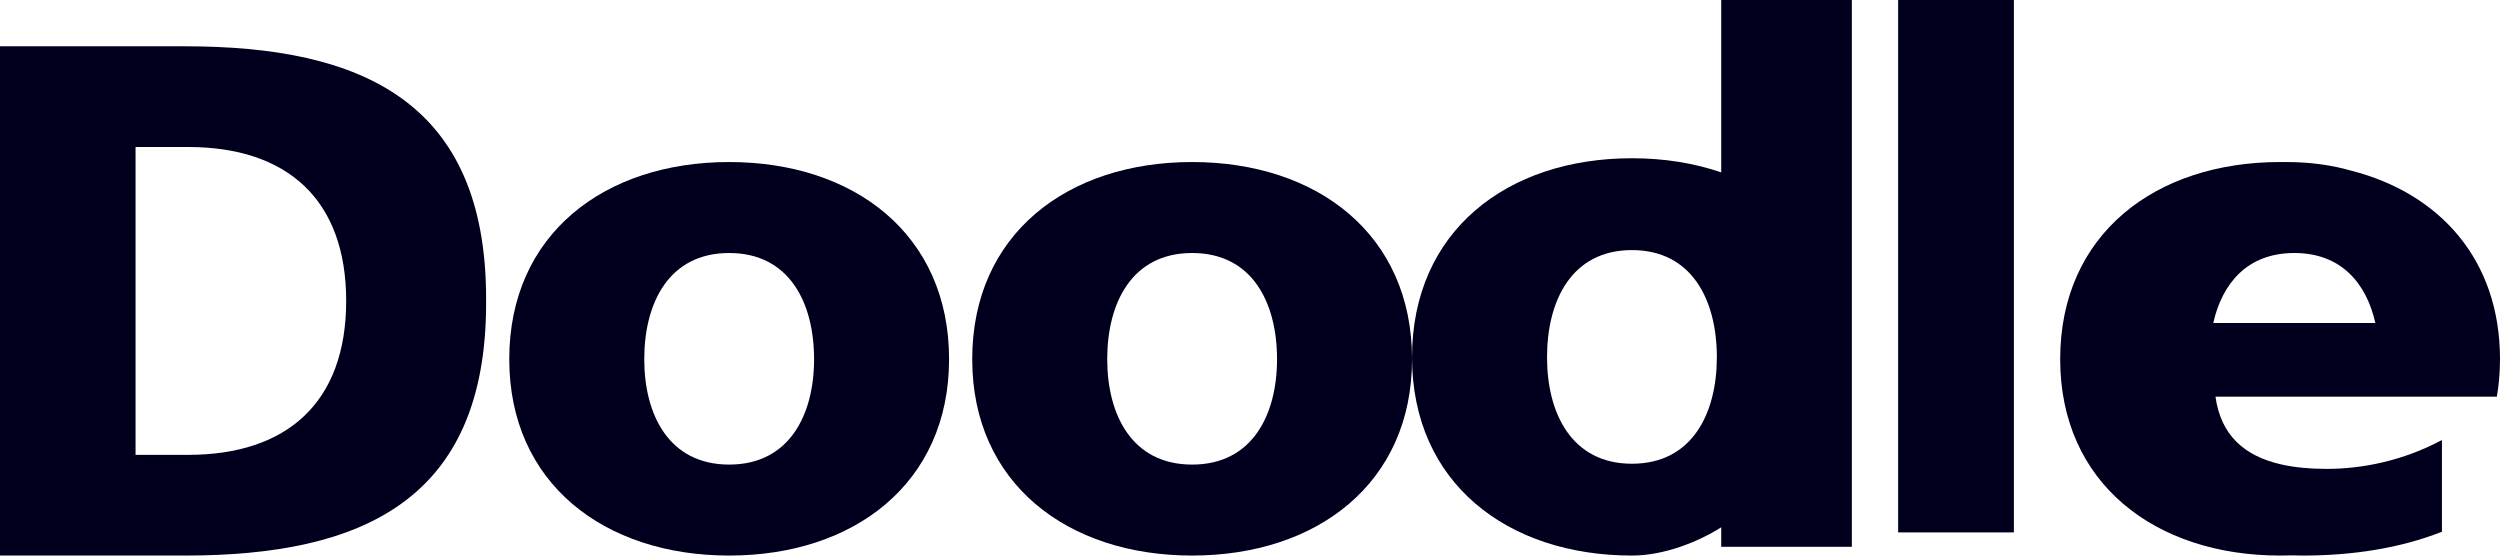 <?xml version="1.0" encoding="UTF-8"?>
<svg width="108px" height="24px" viewBox="0 0 108 24" version="1.1" xmlns="http://www.w3.org/2000/svg" xmlns:xlink="http://www.w3.org/1999/xlink">
    <!-- Generator: Sketch 59.1 (86144) - https://sketch.com -->
    <title>Doodle</title>
    <desc>Created with Sketch.</desc>
    <g id="Page-1" stroke="none" stroke-width="1" fill="none" fill-rule="evenodd">
        <g id="Desktop-HD-Copy-10" transform="translate(-1059, -4252)" fill="#00001E" fill-rule="nonzero">
            <g id="Doodle" transform="translate(1059, 4252)">
                <path d="M35.168,15.516 C35.168,13.082 34.102,10.93 31.5,10.93 C28.898,10.93 27.832,13.082 27.832,15.516 C27.832,17.918 28.898,20.07 31.5,20.07 C34.102,20.07 35.168,17.918 35.168,15.516 M22,15.516 C22,10.119 26.107,7 31.5,7 C36.893,7 41,10.119 41,15.516 C41,20.881 36.893,24 31.5,24 C26.107,24 22,20.881 22,15.516" id="Shape"></path>
                <path d="M55.168,15.516 C55.168,13.082 54.102,10.93 51.5,10.93 C48.898,10.93 47.832,13.082 47.832,15.516 C47.832,17.918 48.898,20.07 51.5,20.07 C54.102,20.07 55.168,17.918 55.168,15.516 M42,15.516 C42,10.119 46.108,7 51.5,7 C56.893,7 61,10.119 61,15.516 C61,20.881 56.893,24 51.5,24 C46.108,24 42,20.881 42,15.516" id="Shape"></path>
                <path d="M5.856,6.35 L8.122,6.35 C12.405,6.35 14.955,8.618 14.955,13 C14.955,17.381 12.405,19.65 8.122,19.65 L5.856,19.65 L5.856,6.35 Z M21,12.905 C21,4.395 15.647,2 7.995,2 L0,2 L0,24 L7.995,24 C15.647,24 21,21.605 21,13.094 C21,13.062 20.998,13.031 20.998,12.999 C20.998,12.967 21,12.937 21,12.905 L21,12.905 Z" id="Shape"></path>
                <rect id="Rectangle" x="82" y="0" width="5" height="23"></rect>
                <path d="M70.5,20.033 C67.898,20.033 66.832,17.86 66.832,15.435 C66.832,12.978 67.898,10.804 70.5,10.804 C73.102,10.804 74.168,12.978 74.168,15.435 C74.167,17.86 73.102,20.033 70.5,20.033 L70.5,20.033 Z M74.357,0.001 L74.357,7.447 C73.187,7.045 71.887,6.836 70.5,6.836 C65.107,6.836 61,9.985 61,15.434 C61,20.851 65.107,24 70.5,24 C71.887,24 73.358,23.411 74.357,22.779 L74.357,23.623 L80,23.623 L80,0 L74.357,0 L74.357,0.001 Z" id="Shape"></path>
                <path d="M95.613,13.953 C96.002,12.232 97.092,10.93 99.114,10.93 C101.135,10.93 102.228,12.232 102.615,13.953 L95.613,13.953 L95.613,13.953 Z M101.579,7.375 C100.747,7.134 99.809,7 98.75,7 C98.71,7 98.67,7.002 98.629,7.002 C98.585,7.002 98.543,7 98.499,7 C93.107,7 89,10.119 89,15.516 C89,20.881 93.107,24 98.499,24 C98.669,24 98.836,23.998 99.002,23.992 C99.168,23.998 99.336,24 99.503,24 C101.604,24 103.674,23.689 105.492,22.971 L105.492,19.009 C103.799,19.913 102.043,20.256 100.507,20.256 C99.784,20.256 99.135,20.194 98.563,20.066 C96.944,19.703 95.941,18.794 95.709,17.137 L107.863,17.137 C107.903,16.906 107.935,16.673 107.958,16.433 C107.985,16.135 108,15.829 108,15.515 C108,11.206 105.38,8.35 101.579,7.374 L101.579,7.375 Z" id="Shape"></path>
            </g>
        </g>
    </g>
</svg>